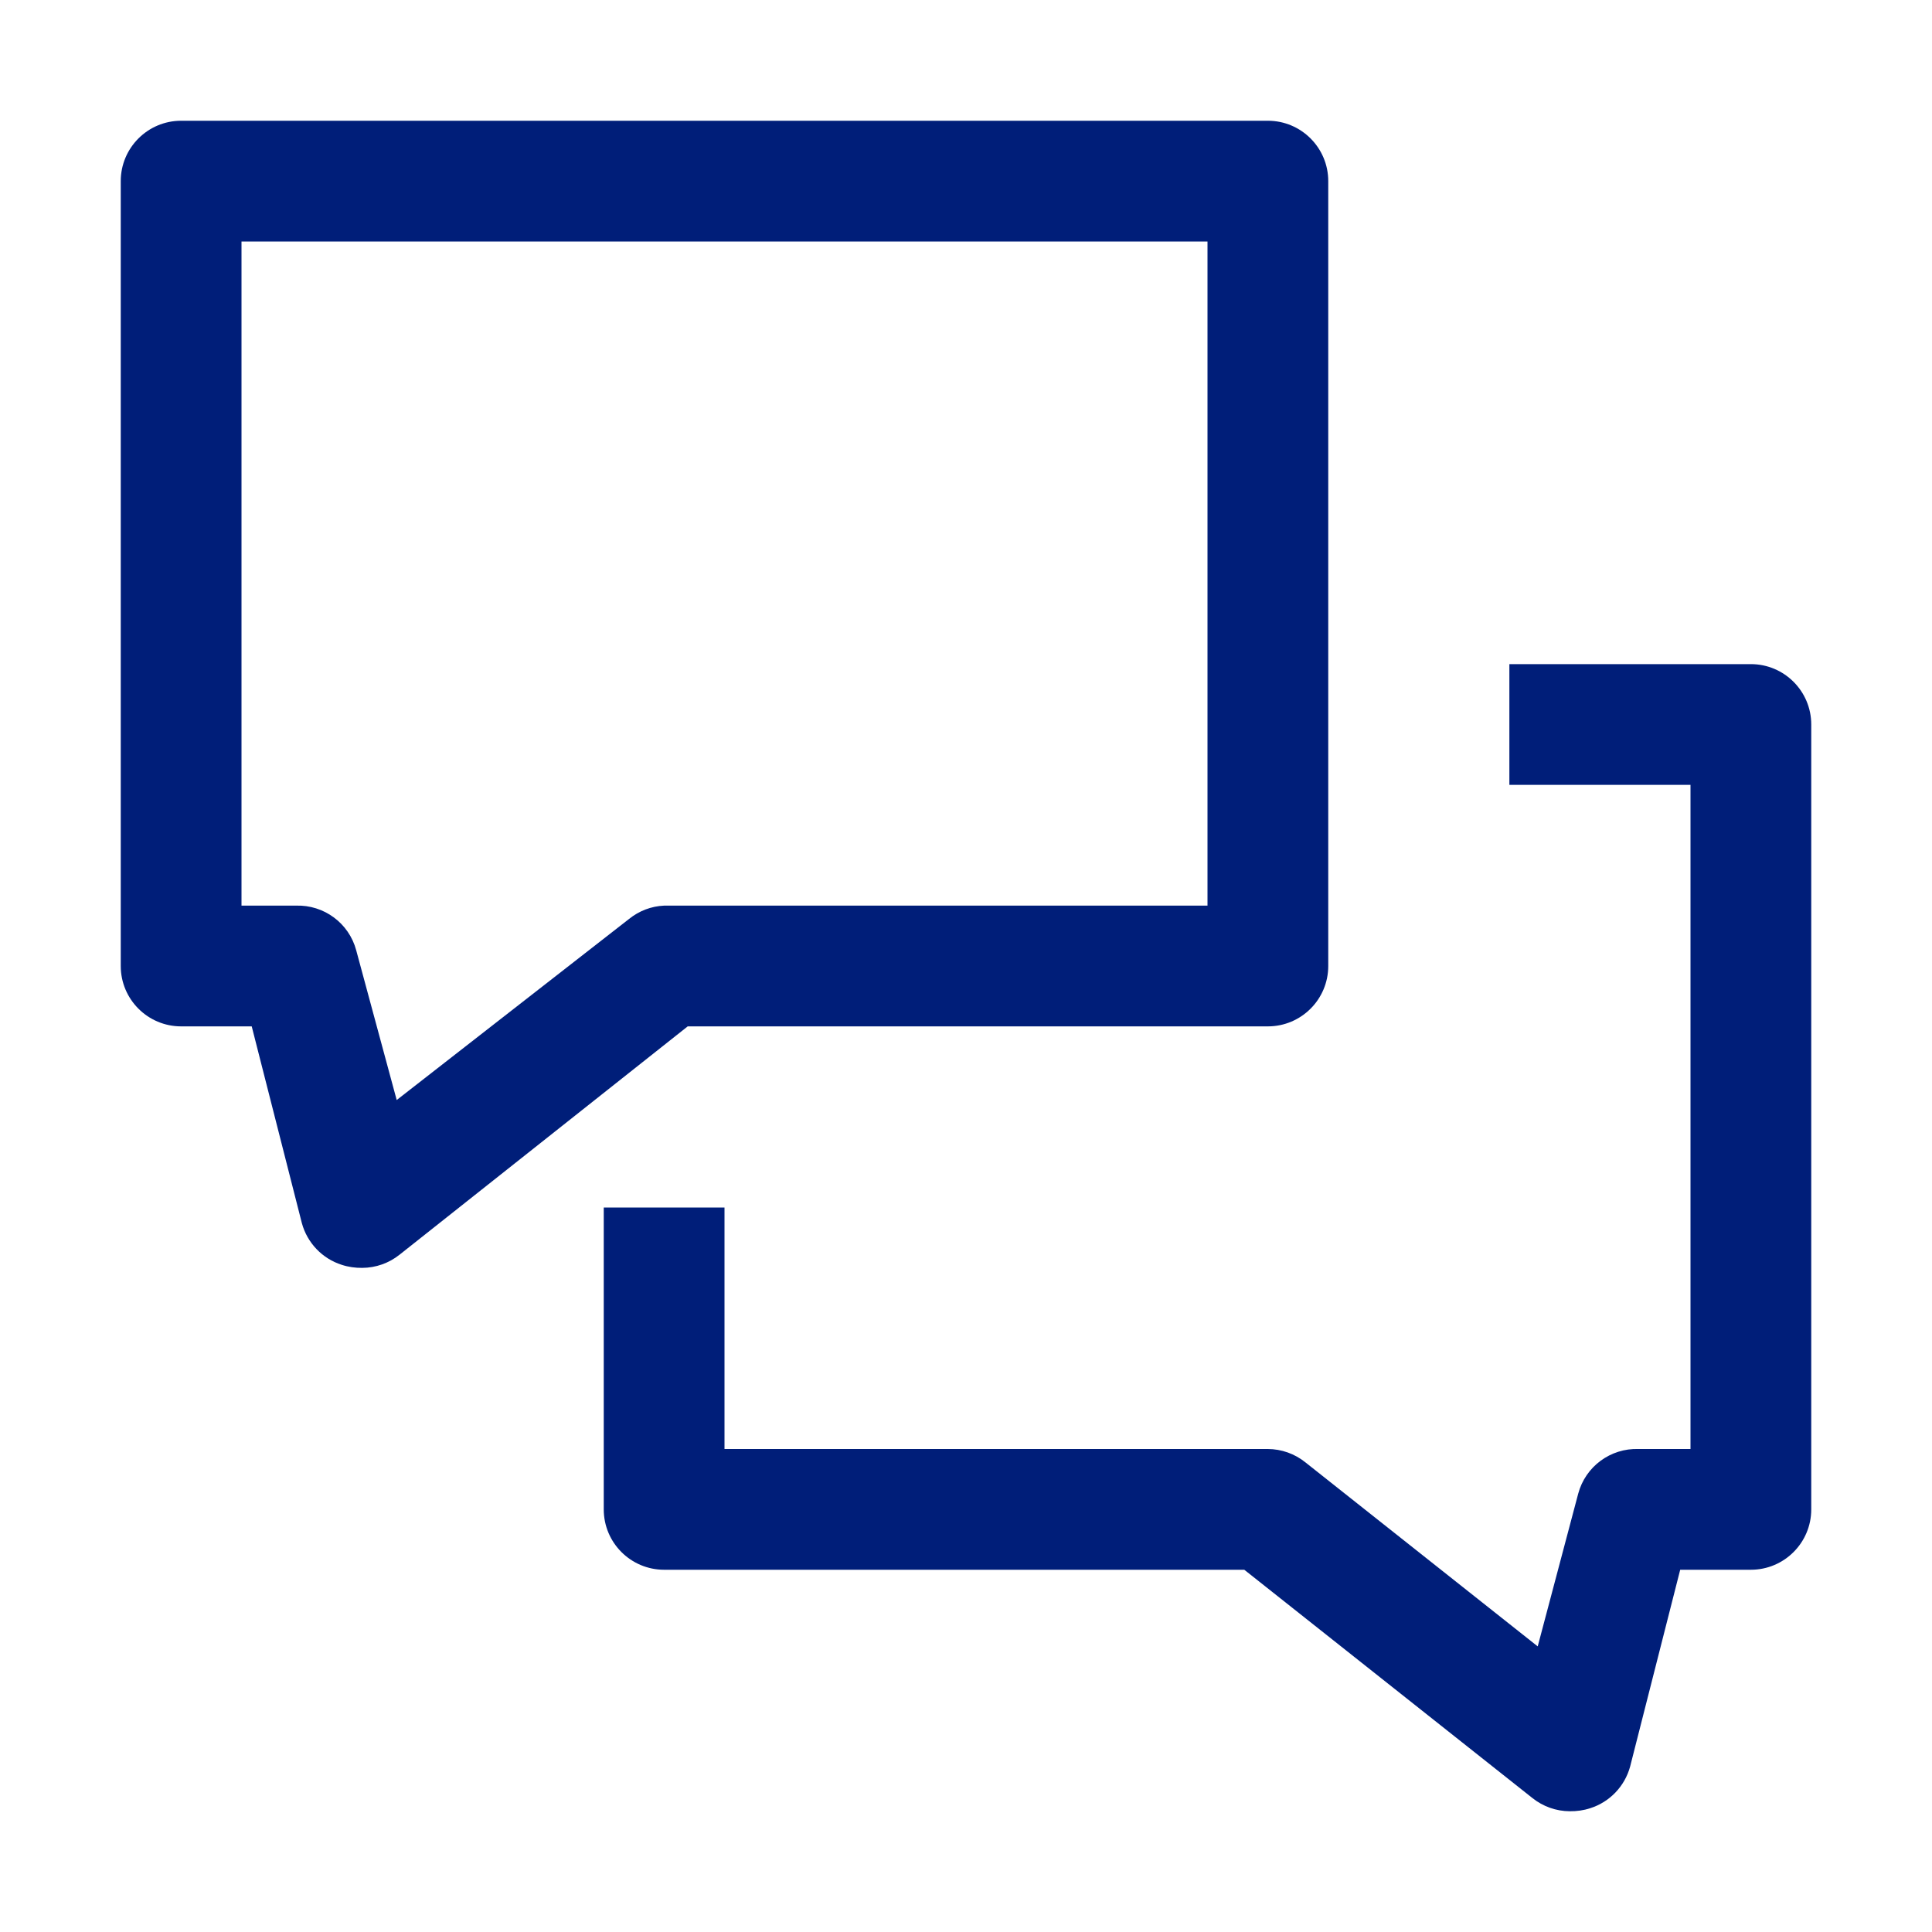 <svg width="24" height="24" viewBox="0 0 24 24" fill="none" xmlns="http://www.w3.org/2000/svg">
<g id="Chat">
<path id="Vector" fill-rule="evenodd" clip-rule="evenodd" d="M15.75 12.75C16.164 12.75 16.5 12.414 16.5 12V2.25C16.5 1.836 16.164 1.5 15.75 1.5H2.25C1.836 1.5 1.5 1.836 1.5 2.25V12C1.5 12.414 1.836 12.75 2.25 12.75H3.127L3.75 15.195C3.817 15.44 4.003 15.635 4.245 15.712C4.327 15.739 4.414 15.751 4.5 15.75C4.669 15.749 4.833 15.691 4.965 15.585L8.543 12.75H15.75ZM7.815 11.415L4.928 13.665L4.425 11.805C4.335 11.468 4.024 11.238 3.675 11.25H3V3H15V11.25H8.25C8.091 11.257 7.939 11.315 7.815 11.415ZM22.5 18.75V9C22.5 8.586 22.164 8.25 21.75 8.25H18.75V9.75H21V18H20.355C20.006 17.988 19.695 18.218 19.605 18.555L19.102 20.452L16.215 18.165C16.083 18.059 15.919 18.001 15.75 18H9V15H7.5V18.75C7.5 19.164 7.836 19.5 8.25 19.5H15.457L19.035 22.335C19.167 22.441 19.331 22.499 19.5 22.5C19.587 22.501 19.673 22.489 19.755 22.462C19.997 22.385 20.183 22.19 20.25 21.945L20.872 19.5H21.75C22.164 19.5 22.5 19.164 22.5 18.75Z" fill="#001E79"/>
</g>
</svg>
